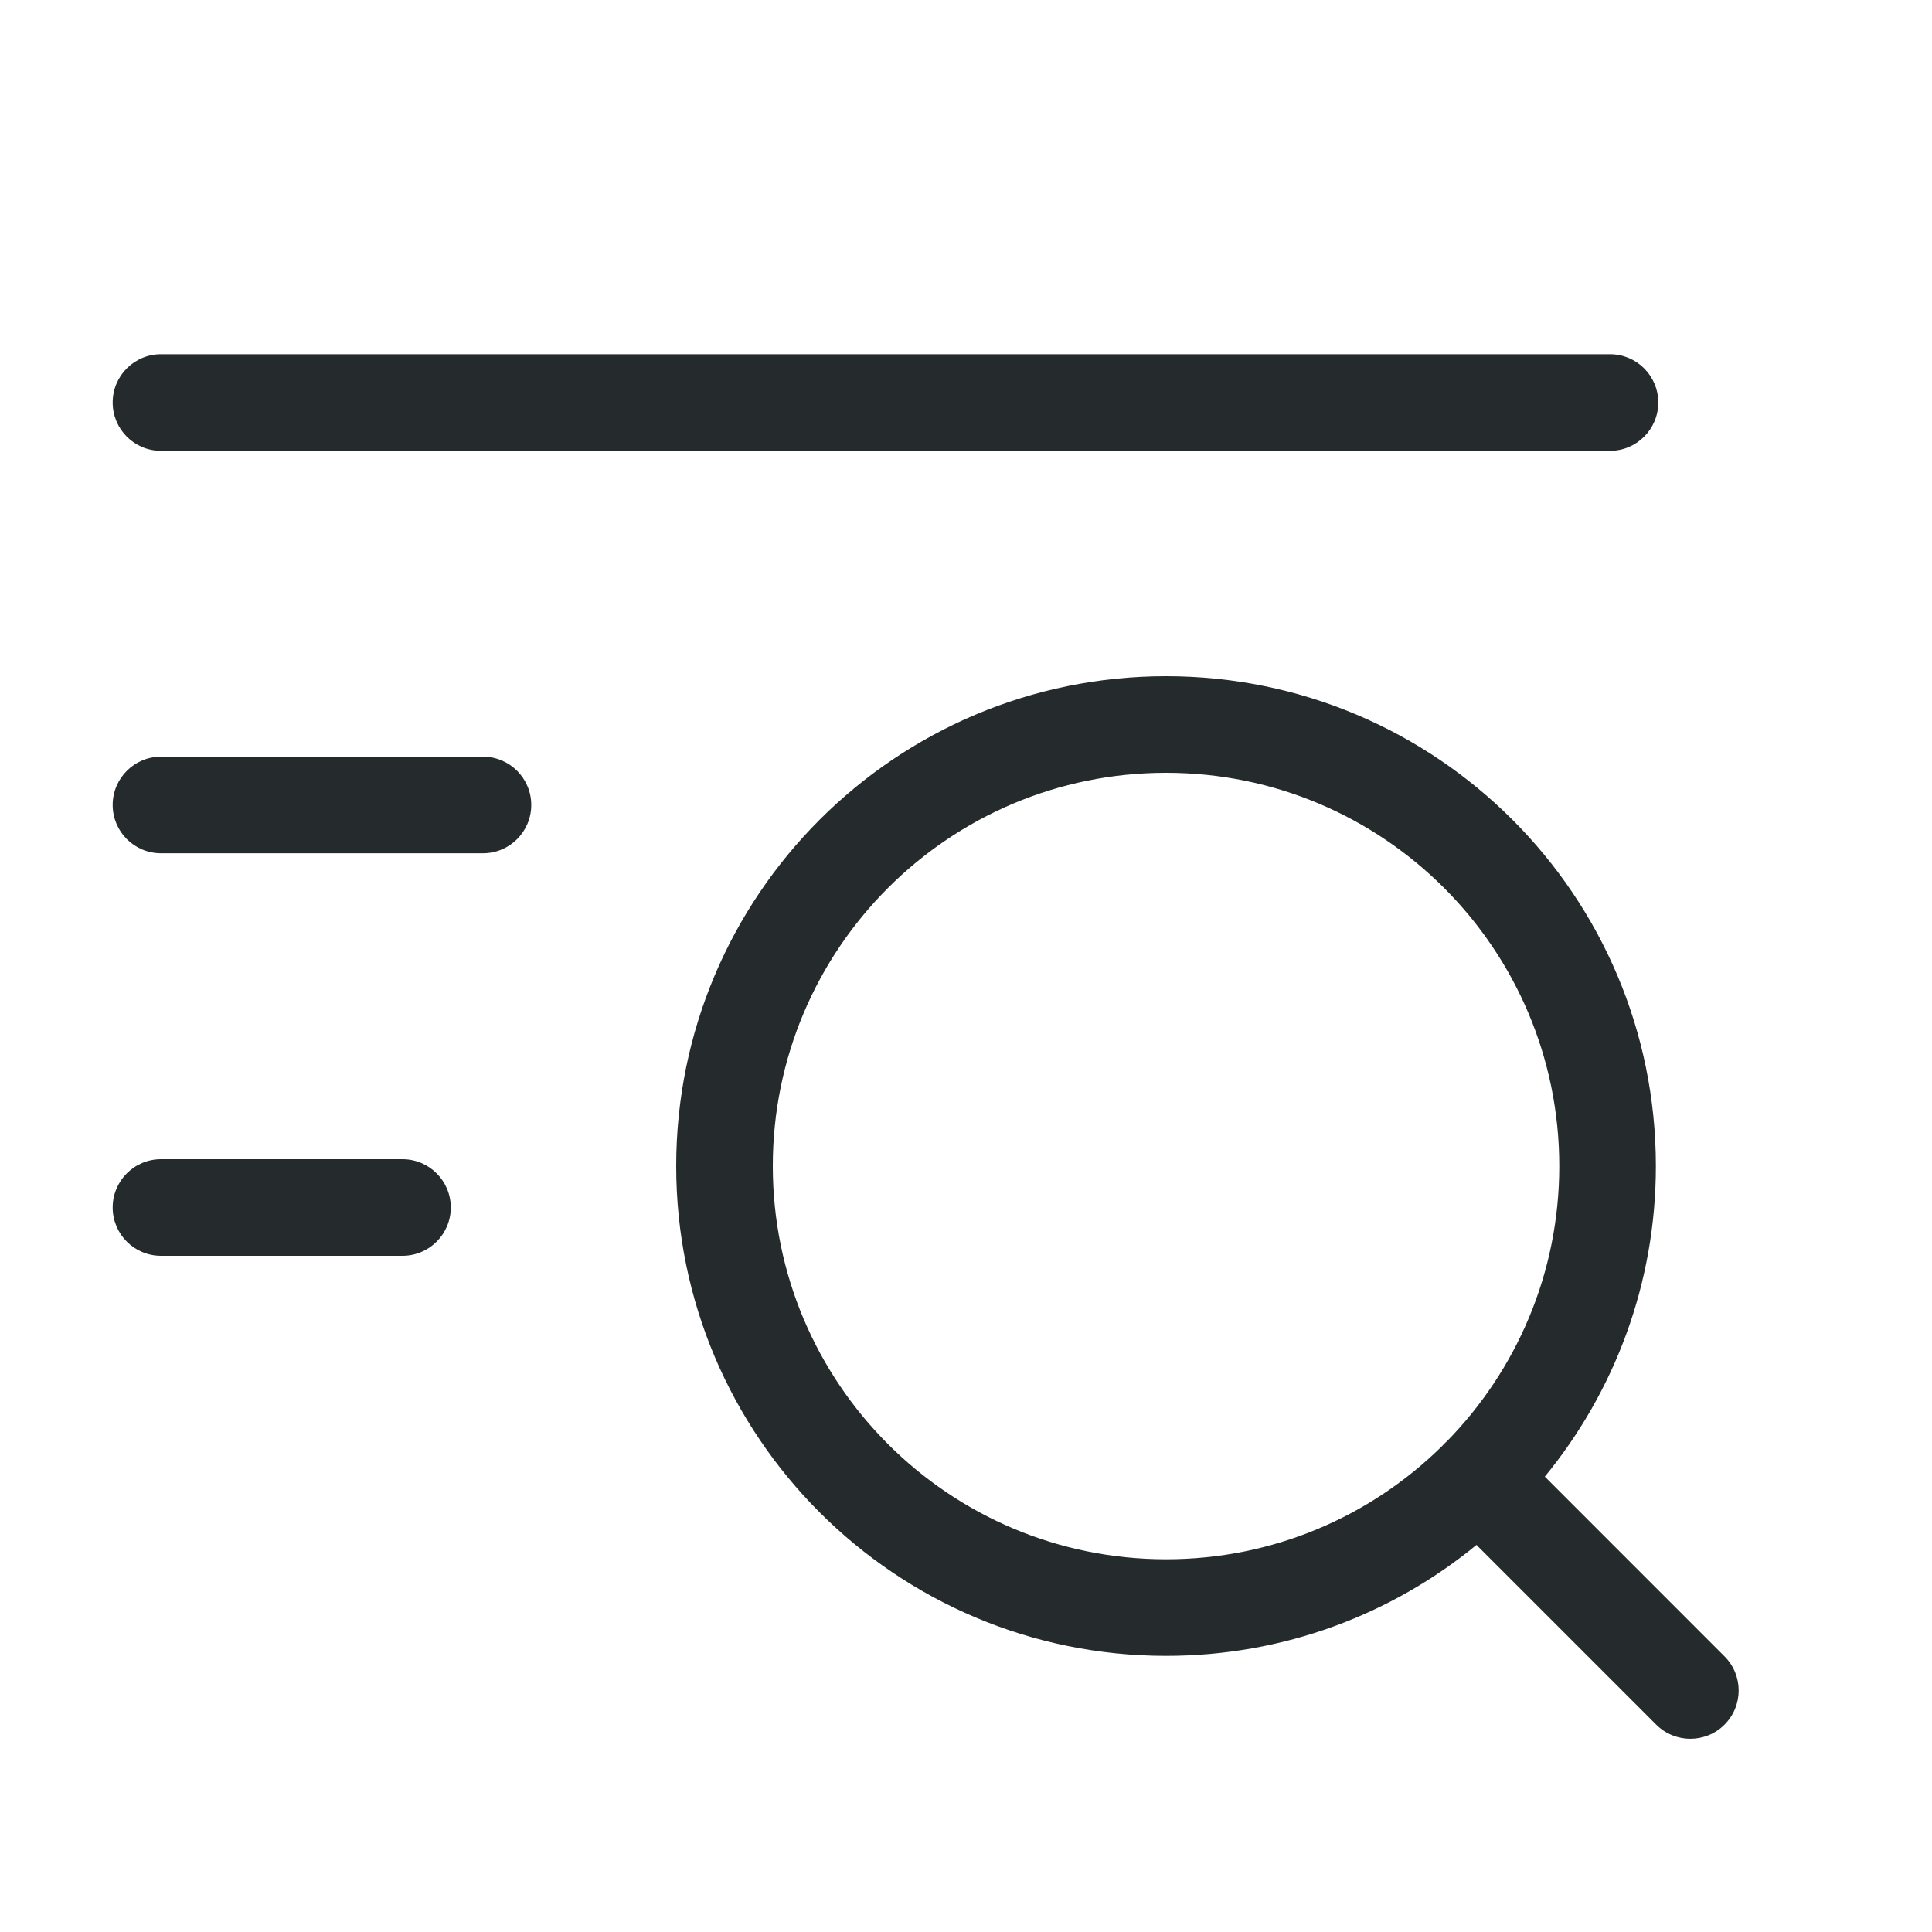 <svg width="40" height="40" viewBox="0 0 40 40" fill="none" xmlns="http://www.w3.org/2000/svg">
<g clip-path="url(#clip0_53_7031)">
<path fill-rule="evenodd" clip-rule="evenodd" d="M3.333 9.334C2.78 9.334 2.333 8.886 2.333 8.334C2.333 7.781 2.78 7.334 3.333 7.334H33.333C33.885 7.334 34.333 7.781 34.333 8.334C34.333 8.886 33.885 9.334 33.333 9.334H3.333ZM2.333 16.666C2.333 17.219 2.78 17.666 3.333 17.666H9.999C10.552 17.666 10.999 17.219 10.999 16.666C10.999 16.114 10.552 15.666 9.999 15.666H3.333C2.78 15.666 2.333 16.114 2.333 16.666ZM2.333 25C2.333 25.552 2.78 26 3.333 26H8.333C8.885 26 9.333 25.552 9.333 25C9.333 24.448 8.885 24 8.333 24H3.333C2.78 24 2.333 24.448 2.333 25ZM24.142 16C19.645 16 16 19.645 16 24.142C16 28.638 19.645 32.283 24.142 32.283C26.362 32.283 28.375 31.394 29.843 29.953C29.86 29.934 29.877 29.916 29.895 29.898C29.913 29.879 29.931 29.862 29.951 29.846C31.393 28.377 32.283 26.363 32.283 24.142C32.283 19.645 28.638 16 24.142 16ZM31.984 30.572C33.42 28.822 34.283 26.582 34.283 24.142C34.283 18.541 29.742 14 24.142 14C18.541 14 14 18.541 14 24.142C14 29.742 18.541 34.283 24.142 34.283C26.581 34.283 28.82 33.422 30.569 31.986L34.29 35.707C34.68 36.097 35.314 36.097 35.704 35.707C36.095 35.316 36.095 34.683 35.704 34.293L31.984 30.572Z" fill="#252B2C"/>
</g>
<defs>
<clipPath id="clip0_53_7031">
<rect width="40" height="40" fill="white"/>
</clipPath>
</defs>
</svg>

